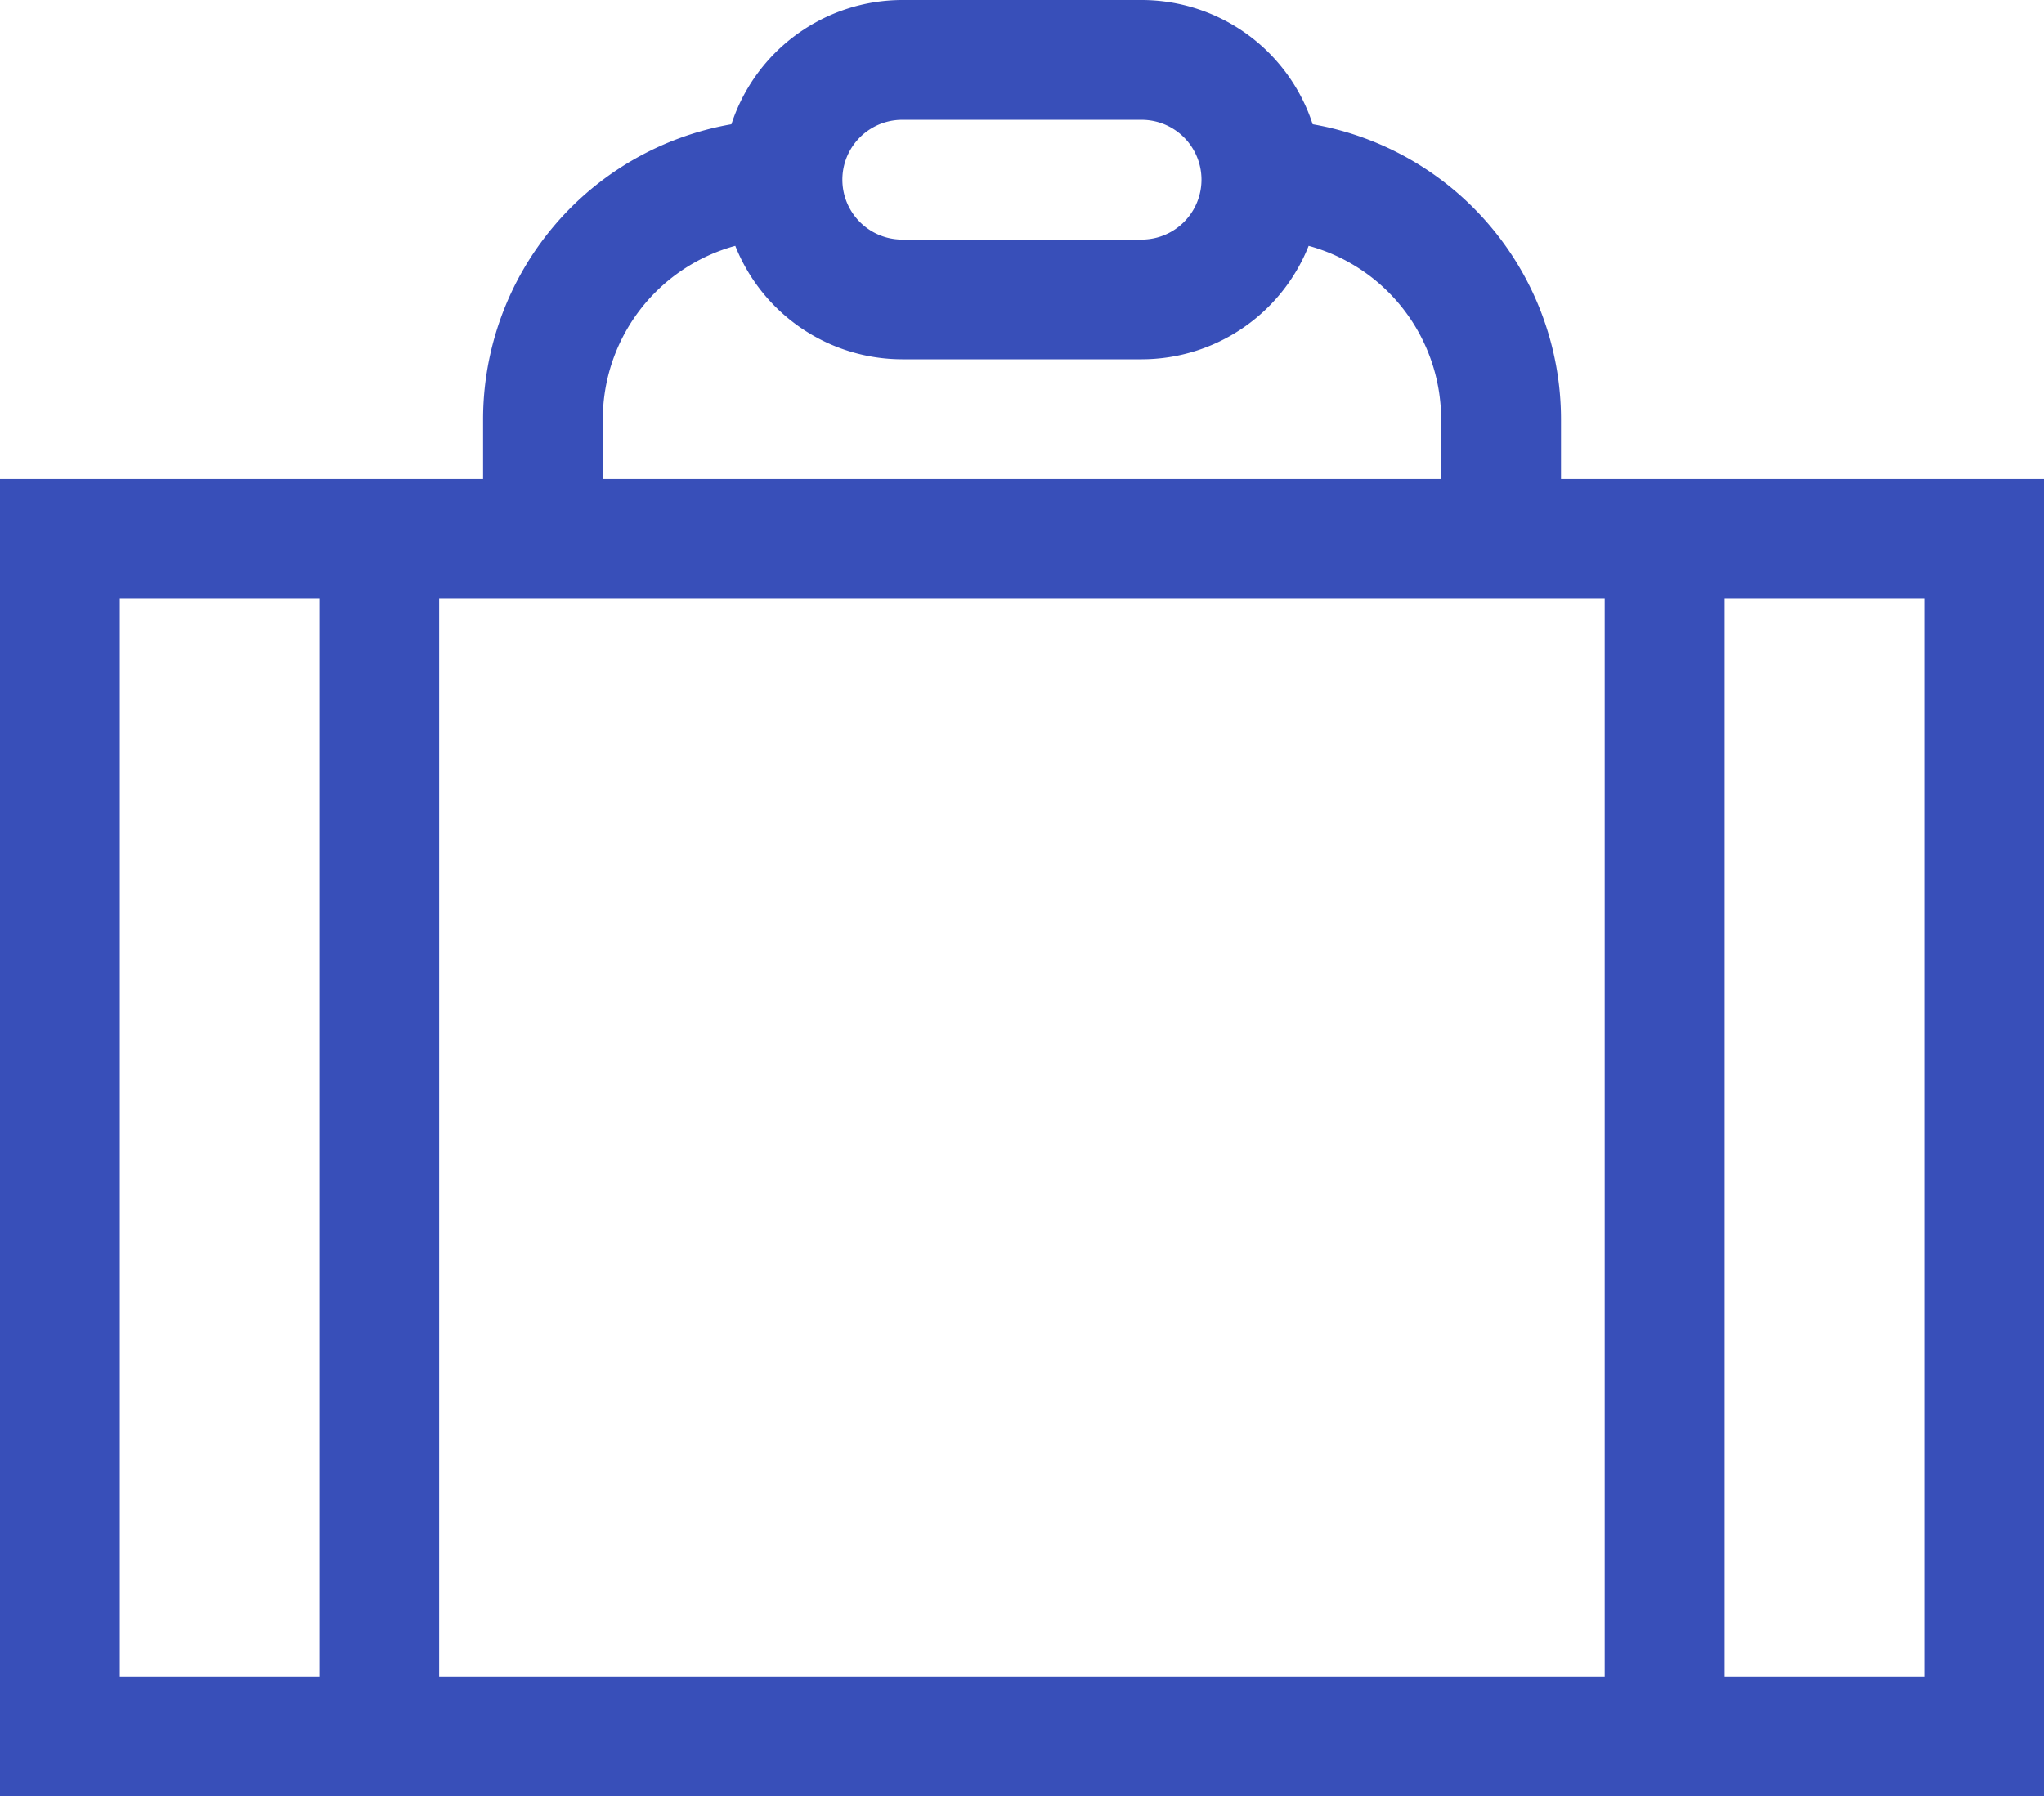 <svg xmlns="http://www.w3.org/2000/svg" width="28.066" height="24.668" viewBox="0 0 28.066 24.668">
  <path id="Tracé_5535" data-name="Tracé 5535" d="M21.434,37.578v-.822a4.117,4.117,0,0,0-3.41-4.05A2.471,2.471,0,0,0,15.678,31H12.389a2.471,2.471,0,0,0-2.346,1.706,4.117,4.117,0,0,0-3.41,4.05v.822H0v18.09H28.066V37.578Zm.6,1.645v14.8H6.03v-14.8Zm-9.648-6.578h3.289a.822.822,0,1,1,0,1.645H12.389a.822.822,0,1,1,0-1.645ZM8.277,36.756a2.471,2.471,0,0,1,1.819-2.38,2.471,2.471,0,0,0,2.292,1.558h3.289a2.471,2.471,0,0,0,2.292-1.558,2.471,2.471,0,0,1,1.819,2.38v.822H8.277ZM1.645,39.223H4.385v14.8H1.645Zm24.777,14.8H23.681v-14.8h2.741Z" transform="translate(0 -31)" fill="#384fb9"/>
</svg>
